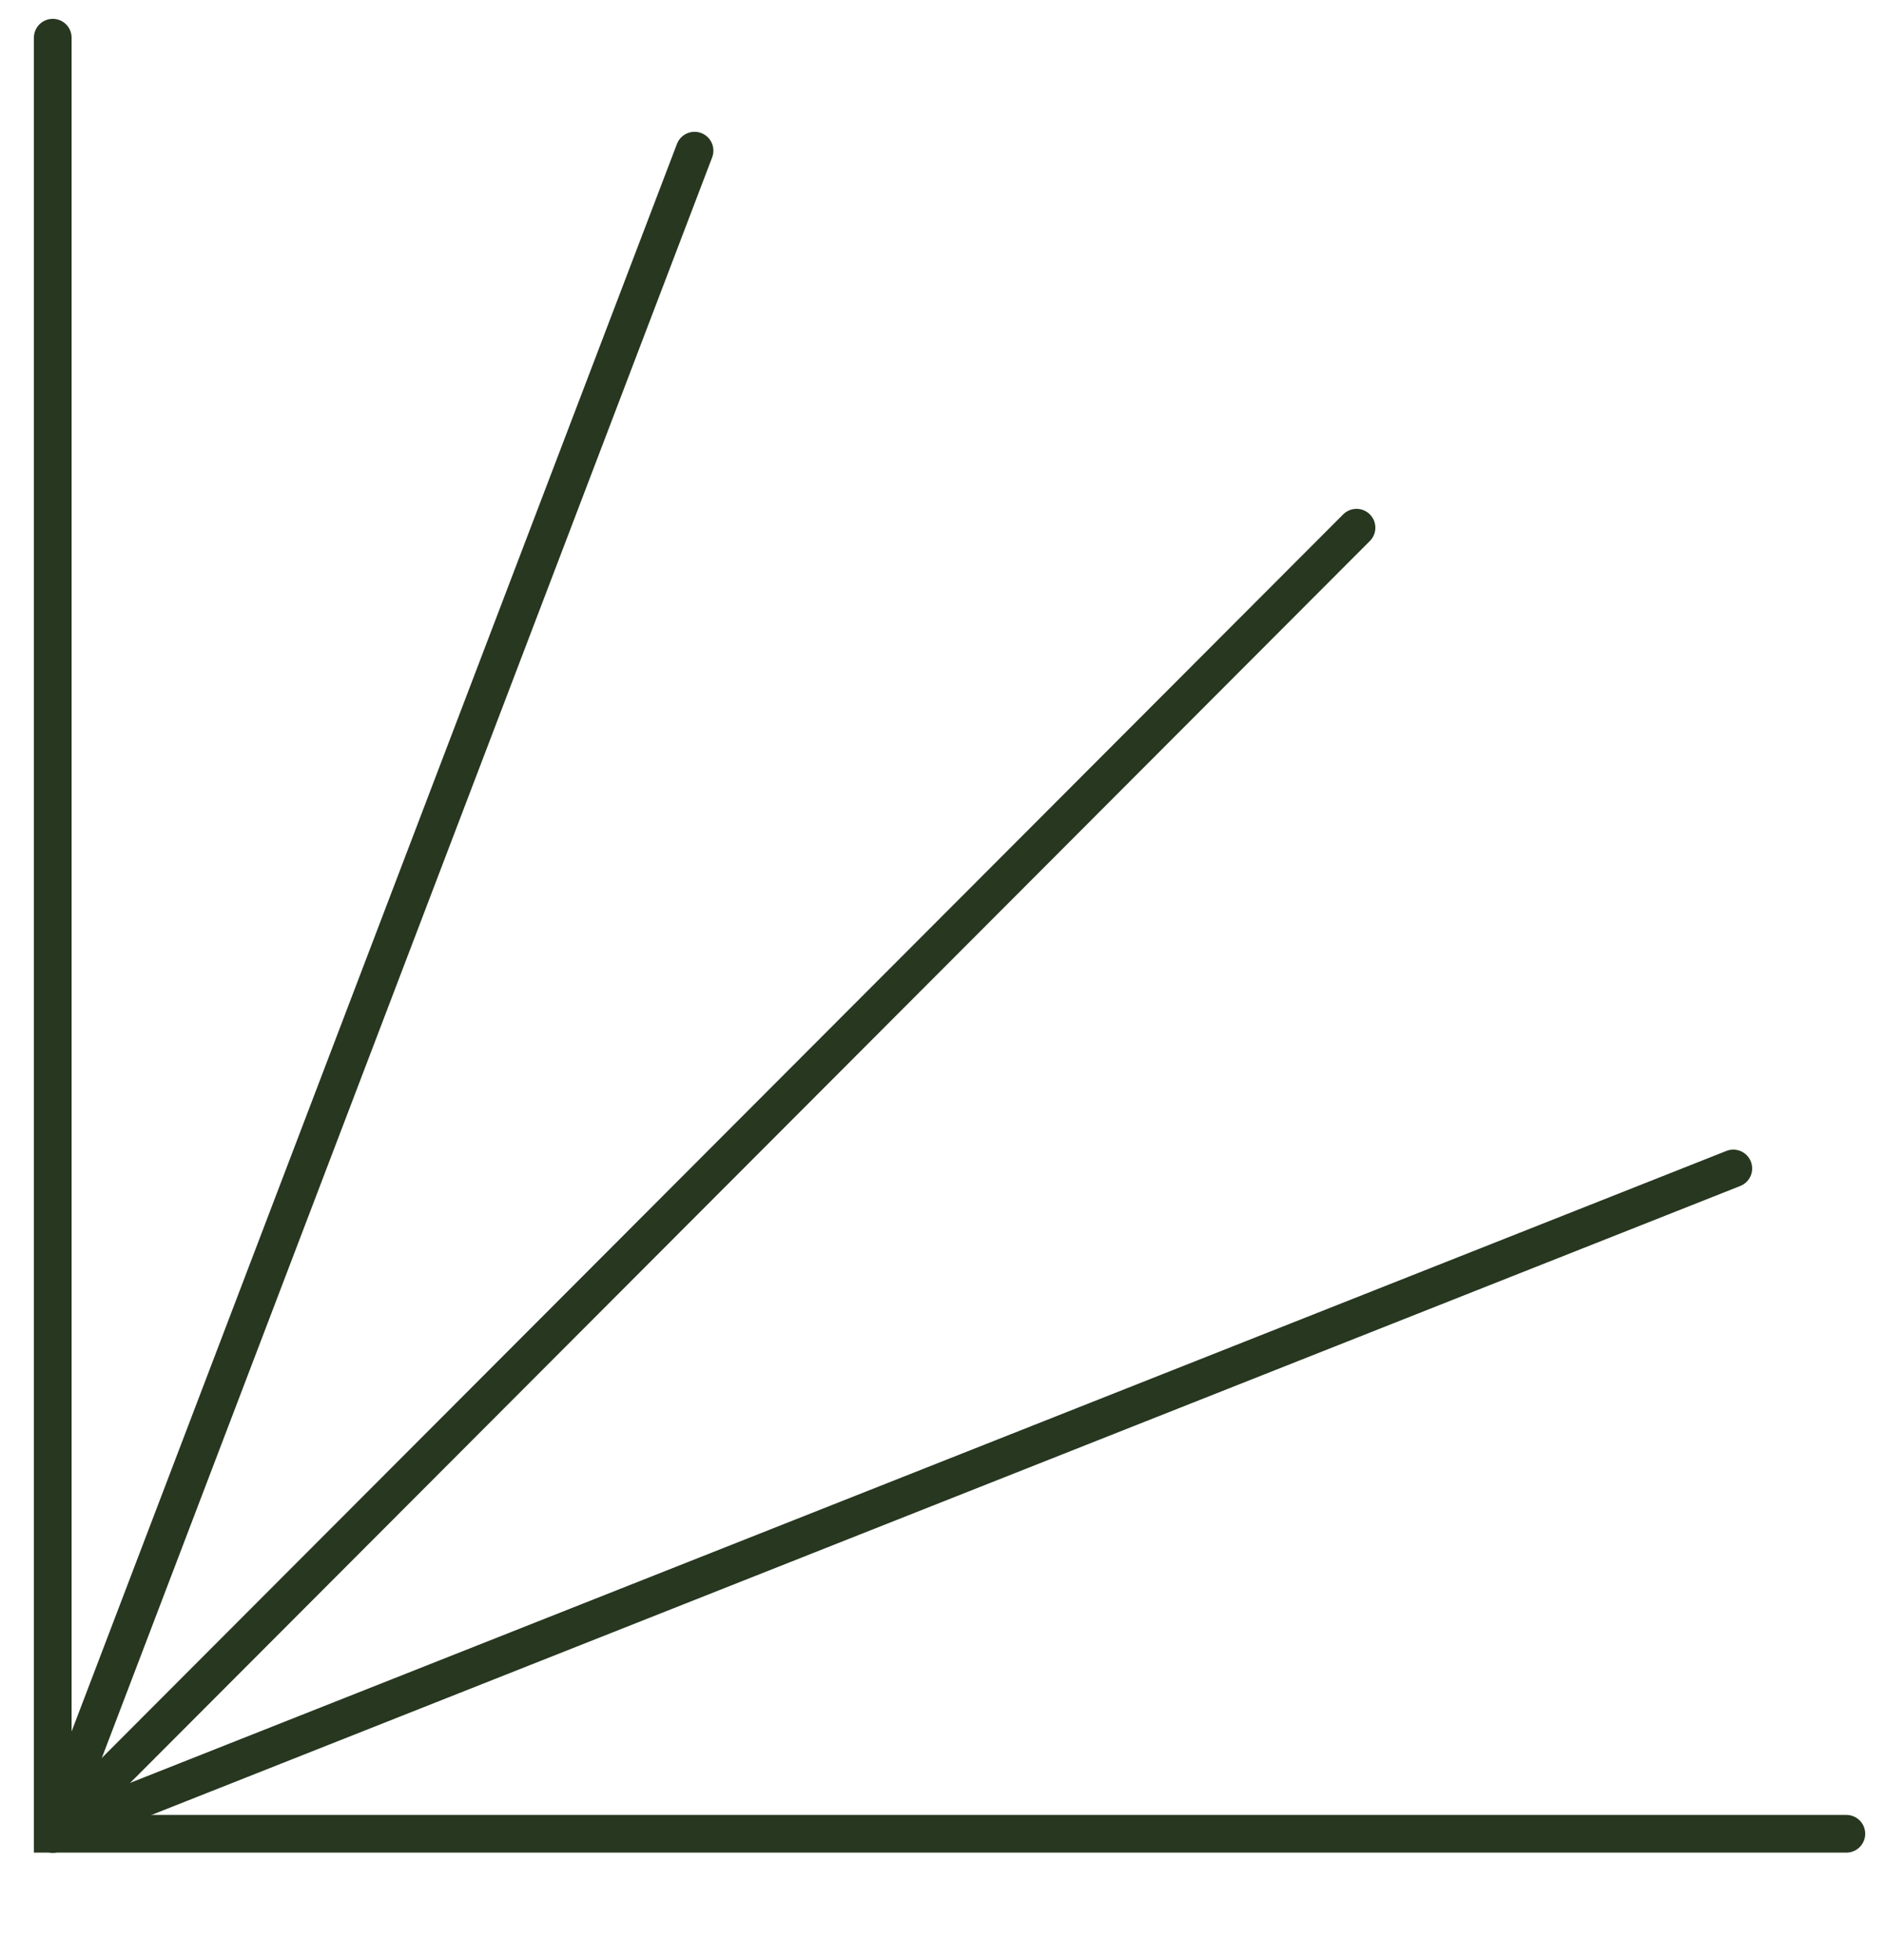 <svg width="50" height="52" viewBox="0 0 50 52" fill="none" xmlns="http://www.w3.org/2000/svg">
<path d="M1.4 1V48.651H49.001" stroke="#273720" stroke-miterlimit="10" stroke-linecap="round"/>
<path d="M1.4 48.651L36.001 14" stroke="#273720" stroke-miterlimit="10" stroke-linecap="round"/>
<path d="M1.4 48.651L18.433 3.997" stroke="#273720" stroke-miterlimit="10" stroke-linecap="round"/>
<path d="M1.4 48.651L46.001 31" stroke="#273720" stroke-miterlimit="10" stroke-linecap="round"/>
</svg>
